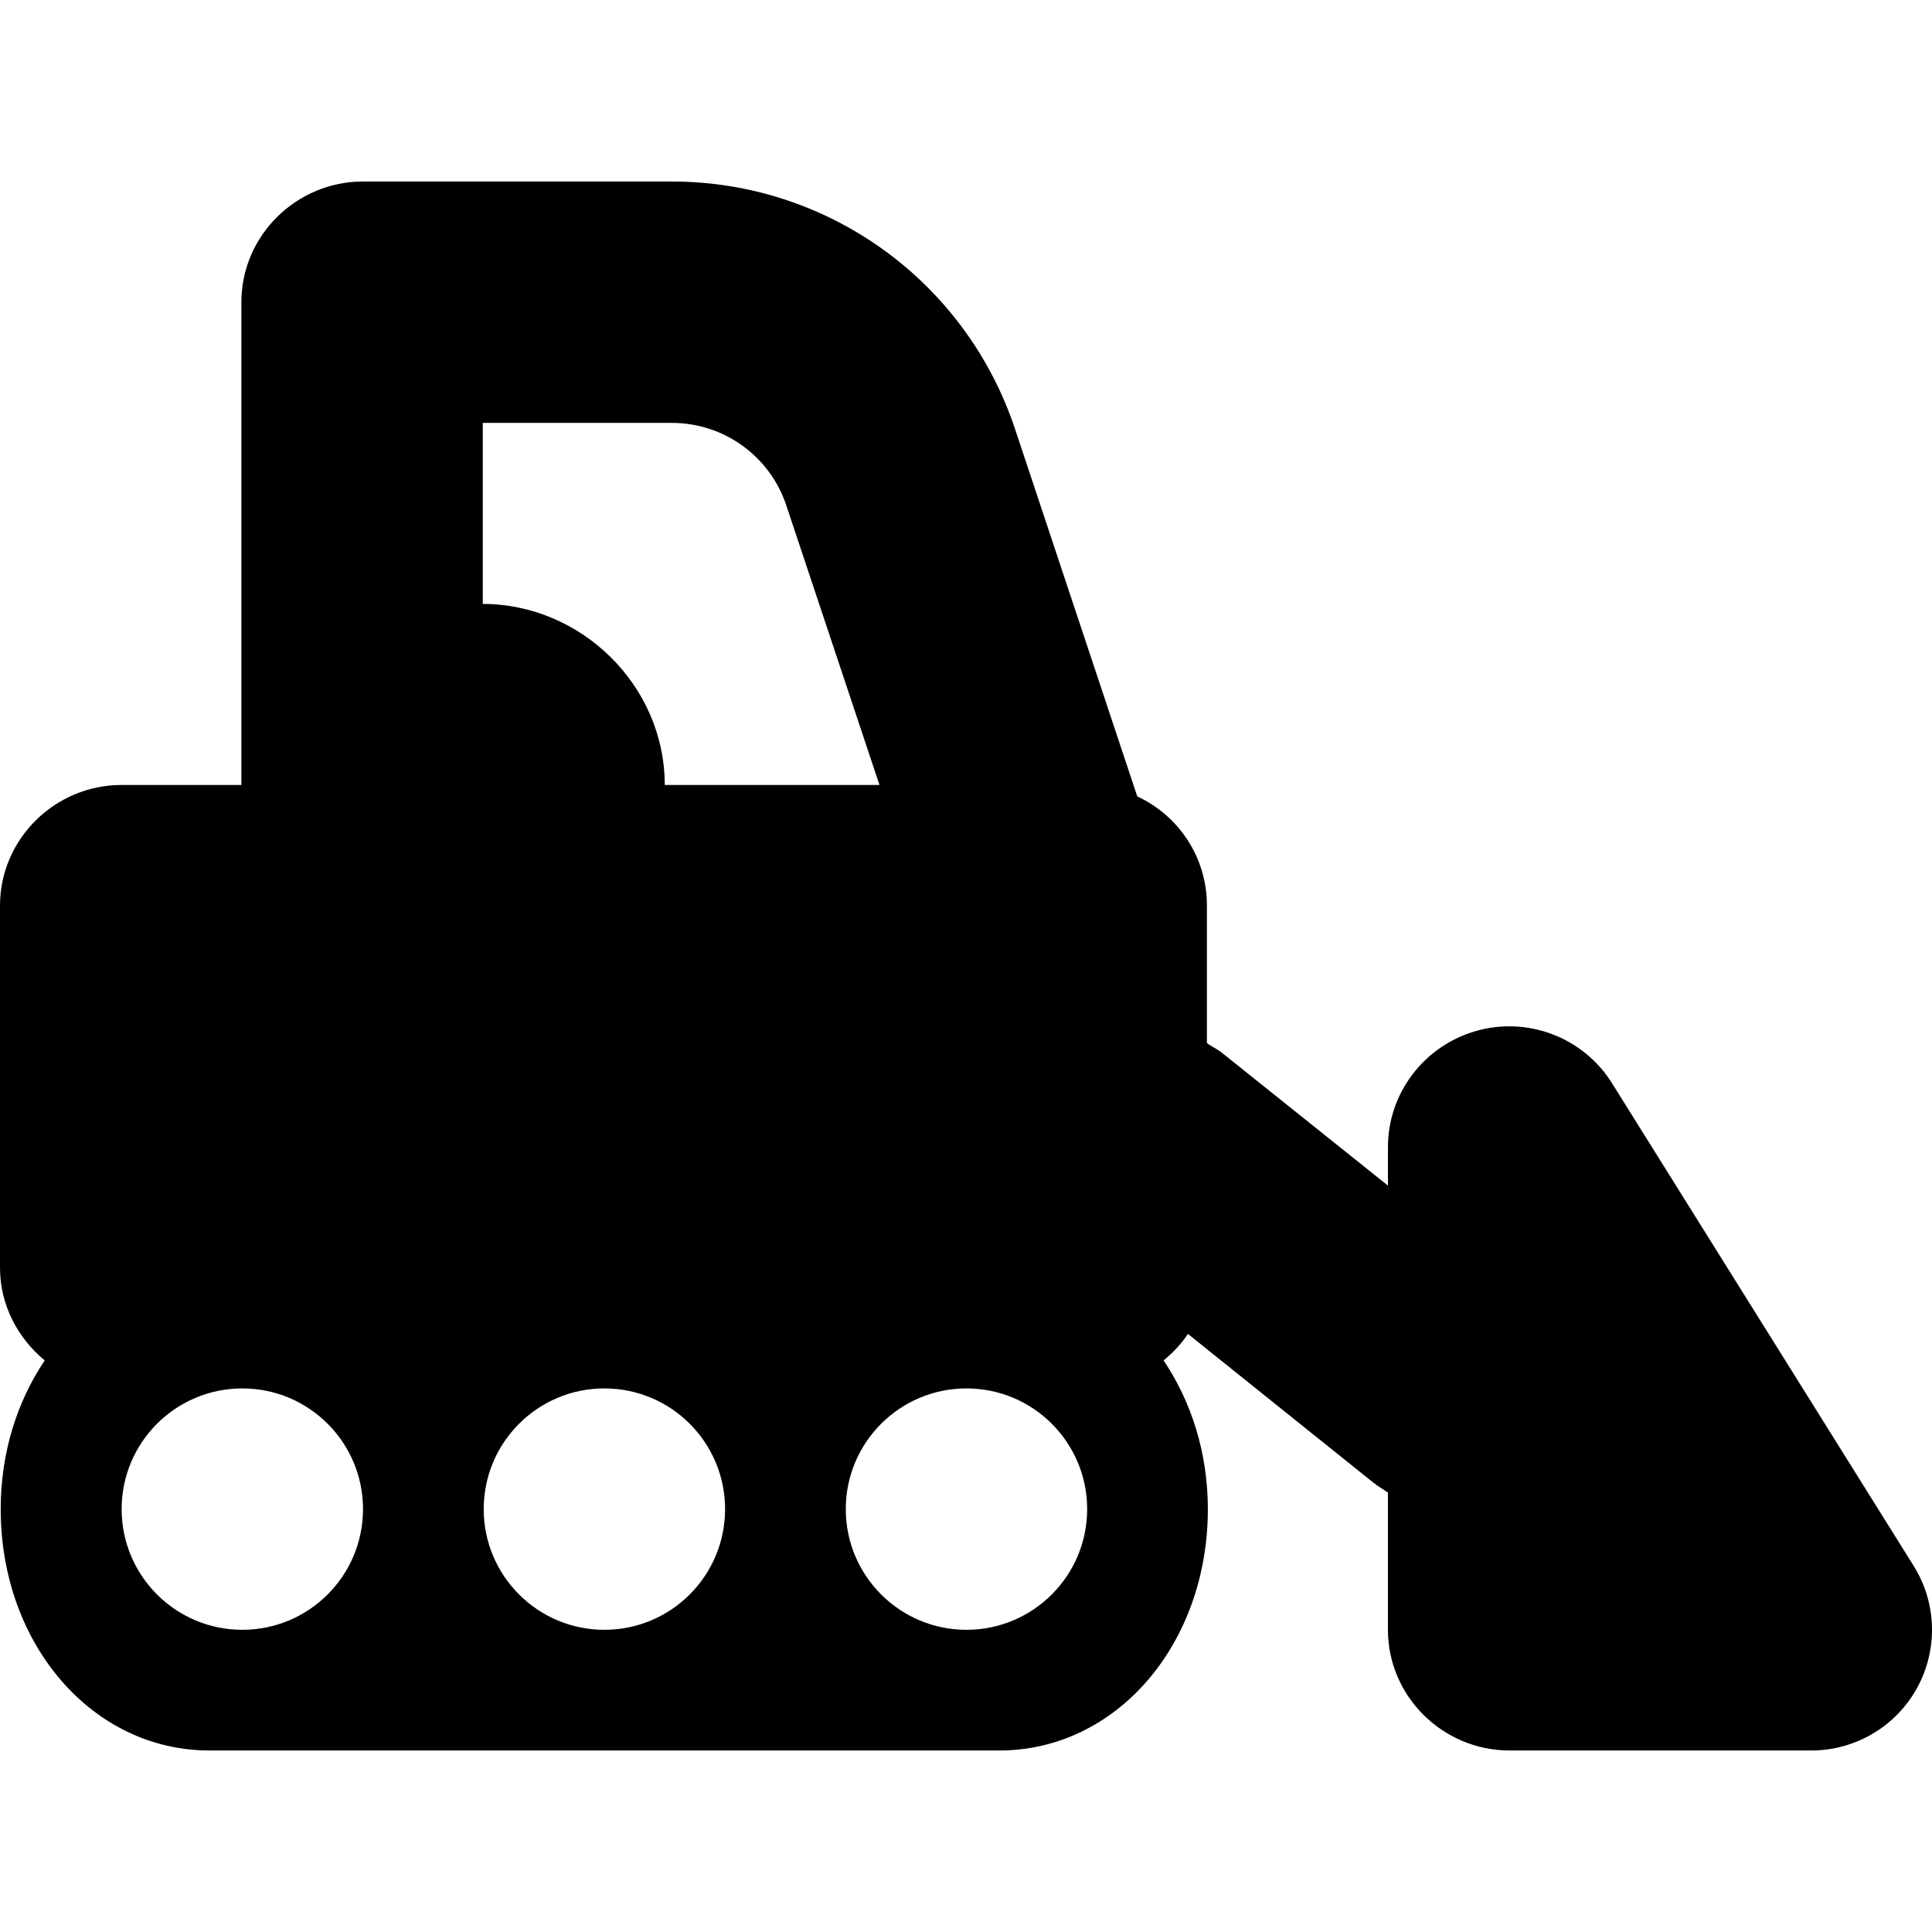 <?xml version='1.0' encoding='iso-8859-1'?>
<!DOCTYPE svg PUBLIC '-//W3C//DTD SVG 1.1//EN' 'http://www.w3.org/Graphics/SVG/1.1/DTD/svg11.dtd'>
<svg version="1.1" xmlns="http://www.w3.org/2000/svg" viewBox="0 0 512.25 512.25" xmlns:xlink="http://www.w3.org/1999/xlink" enable-background="new 0 0 512.25 512.25">
  <path d="m507.383,415.164l-80-128c-7.563-12.102-22.351-17.75-36.078-13.797-13.727,3.93-23.305,16.485-23.305,30.758v10.223l-44.008-35.207c-1.266-1.016-2.992-1.797-3.992-2.588v-36.428c0-12.867-7.516-23.885-18.466-28.967l-32.401-97.393c-13.086-39.266-49.625-65.641-91.008-65.641h-81.875c-17.672,0-32.25,14.328-32.25,32v128h-31.75c-17.672,0-32.25,14.328-32.25,32v96c0,9.938 4.751,18.705 11.858,24.574-7.268,10.824-11.671,24.348-11.671,39.426 0,35.891 24.344,64 55.336,64h209.453c30.992,0 55.273-28.109 55.273-64 0-15.078-4.466-28.602-11.733-39.426 2.466-2.035 4.688-4.344 6.451-7.021l49.165,39.432c1.273,1.02 2.867,1.873 3.867,2.668v36.348c0,17.672 14.578,32 32.25,32h80c11.633,0 22.352-6.313 27.992-16.484 5.634-10.18 5.314-22.61-0.858-32.477zm-298.907-281.164l24.708,74.125h-56.934c0-26.469-22.25-48-48.25-48v-48h50.125c13.797,0 25.992,8.789 30.351,21.875zm-144.226,298.125c-17.673,0-32-14.328-32-32 0-17.674 14.327-32 32-32 17.674,0 32,14.326 32,32 0,17.672-14.326,32-32,32zm96,0c-17.673,0-32-14.328-32-32 0-17.674 14.327-32 32-32 17.674,0 32,14.326 32,32 0,17.672-14.326,32-32,32zm96,0c-17.673,0-32-14.328-32-32 0-17.674 14.327-32 32-32 17.674,0 32,14.326 32,32 0,17.672-14.326,32-32,32z"/>
</svg>
